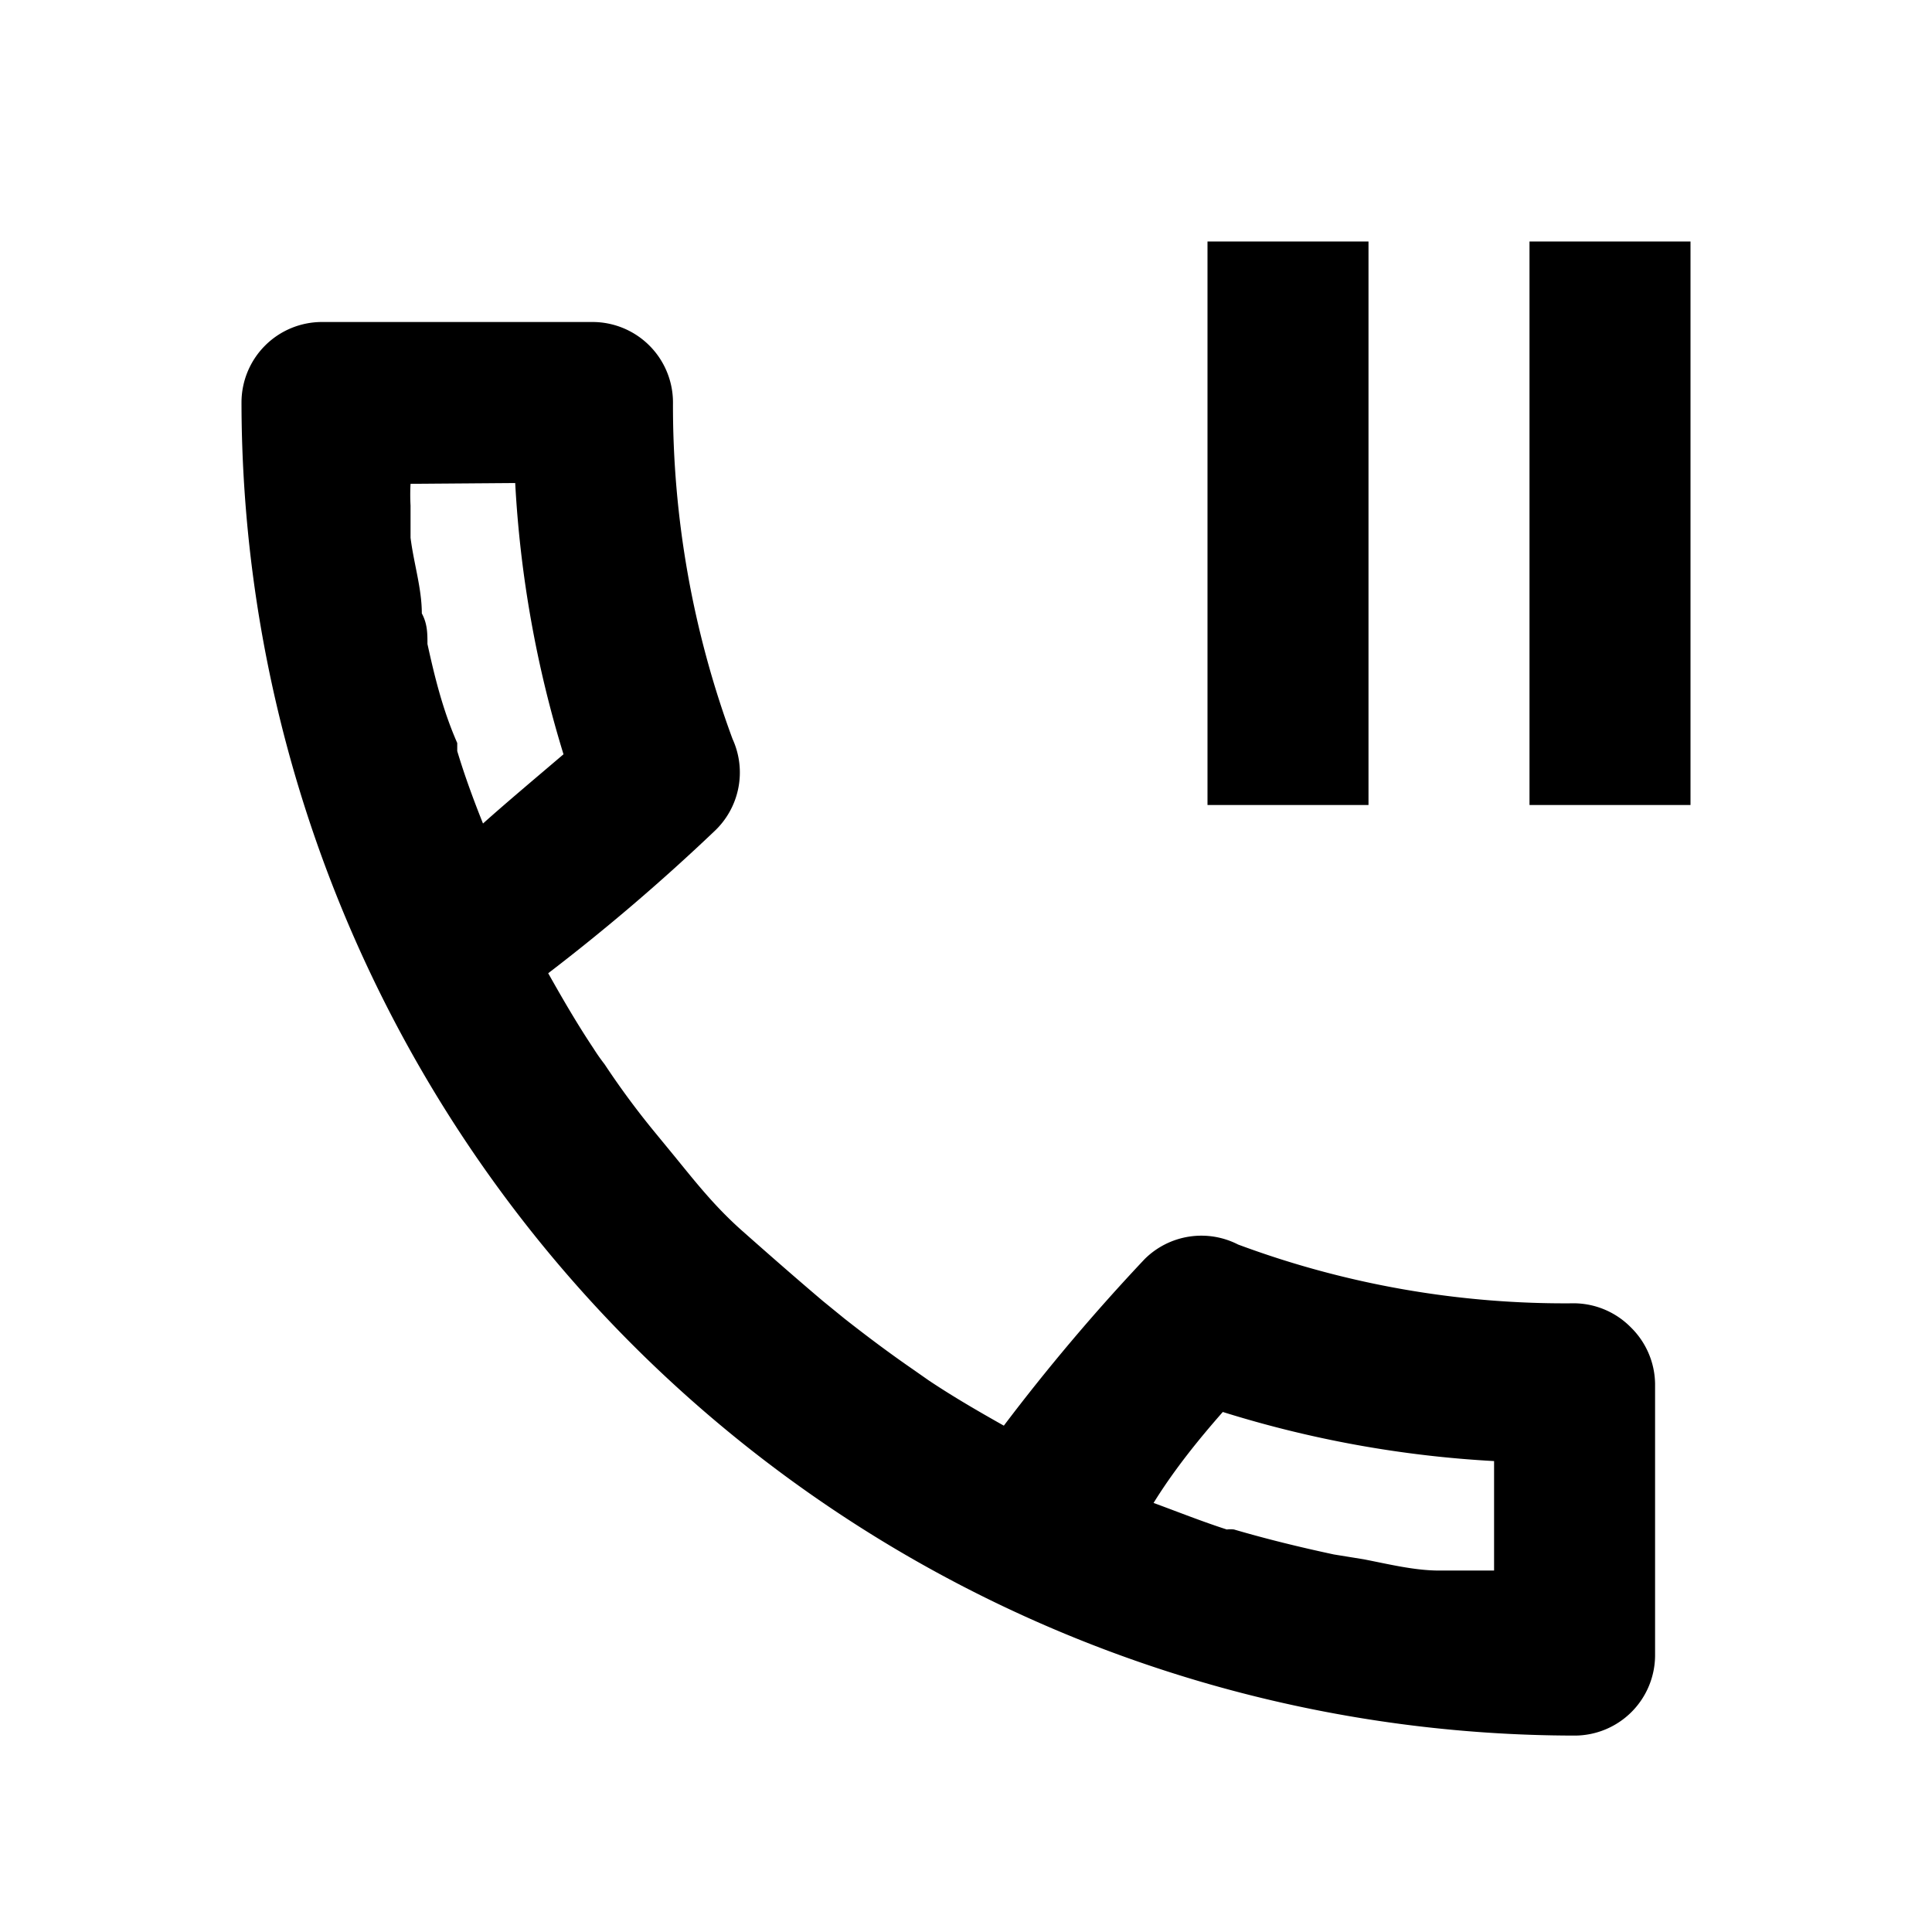 <svg id="Calque_1" data-name="Calque 1" xmlns="http://www.w3.org/2000/svg" viewBox="0 0 24 24"><path d="M15,3h2v7H15Zm4,0h2v7H19Z"/><path d="M3,5A16.58,16.58,0,0,0,19.56,21.56a1,1,0,0,0,1-1V17.19a1,1,0,0,0-.3-.7,1,1,0,0,0-.7-.3,11.64,11.64,0,0,1-4.18-.73,1,1,0,0,0-1.16.18,25,25,0,0,0-1.75,2.07c-.32-.18-.63-.36-.93-.56l-.2-.14c-.29-.2-.57-.41-.85-.63l-.27-.22c-.33-.28-.65-.56-1-.87s-.59-.62-.86-.95l-.23-.28a10.1,10.1,0,0,1-.62-.84,2.43,2.43,0,0,1-.14-.2c-.2-.3-.38-.61-.56-.93a25.34,25.34,0,0,0,2.06-1.76A1,1,0,0,0,9.1,9.18,11.94,11.94,0,0,1,8.36,5a1,1,0,0,0-1-1H4A1,1,0,0,0,3,5ZM15.19,17.54a13.78,13.78,0,0,0,3.37.61v1.36l-.28,0-.4,0c-.31,0-.63-.08-.94-.14l-.37-.06c-.42-.09-.83-.19-1.24-.31a.32.32,0,0,0-.09,0c-.31-.1-.61-.22-.91-.33C14.59,18.25,14.9,17.87,15.19,17.54ZM6.4,6A14,14,0,0,0,7,9.37c-.34.29-.71.6-1,.86-.12-.3-.23-.6-.32-.9l0-.1C5.5,8.82,5.4,8.41,5.31,8c0-.13,0-.25-.07-.38,0-.31-.1-.62-.14-.94,0-.13,0-.26,0-.4a2.44,2.44,0,0,1,0-.27Z"/></svg>